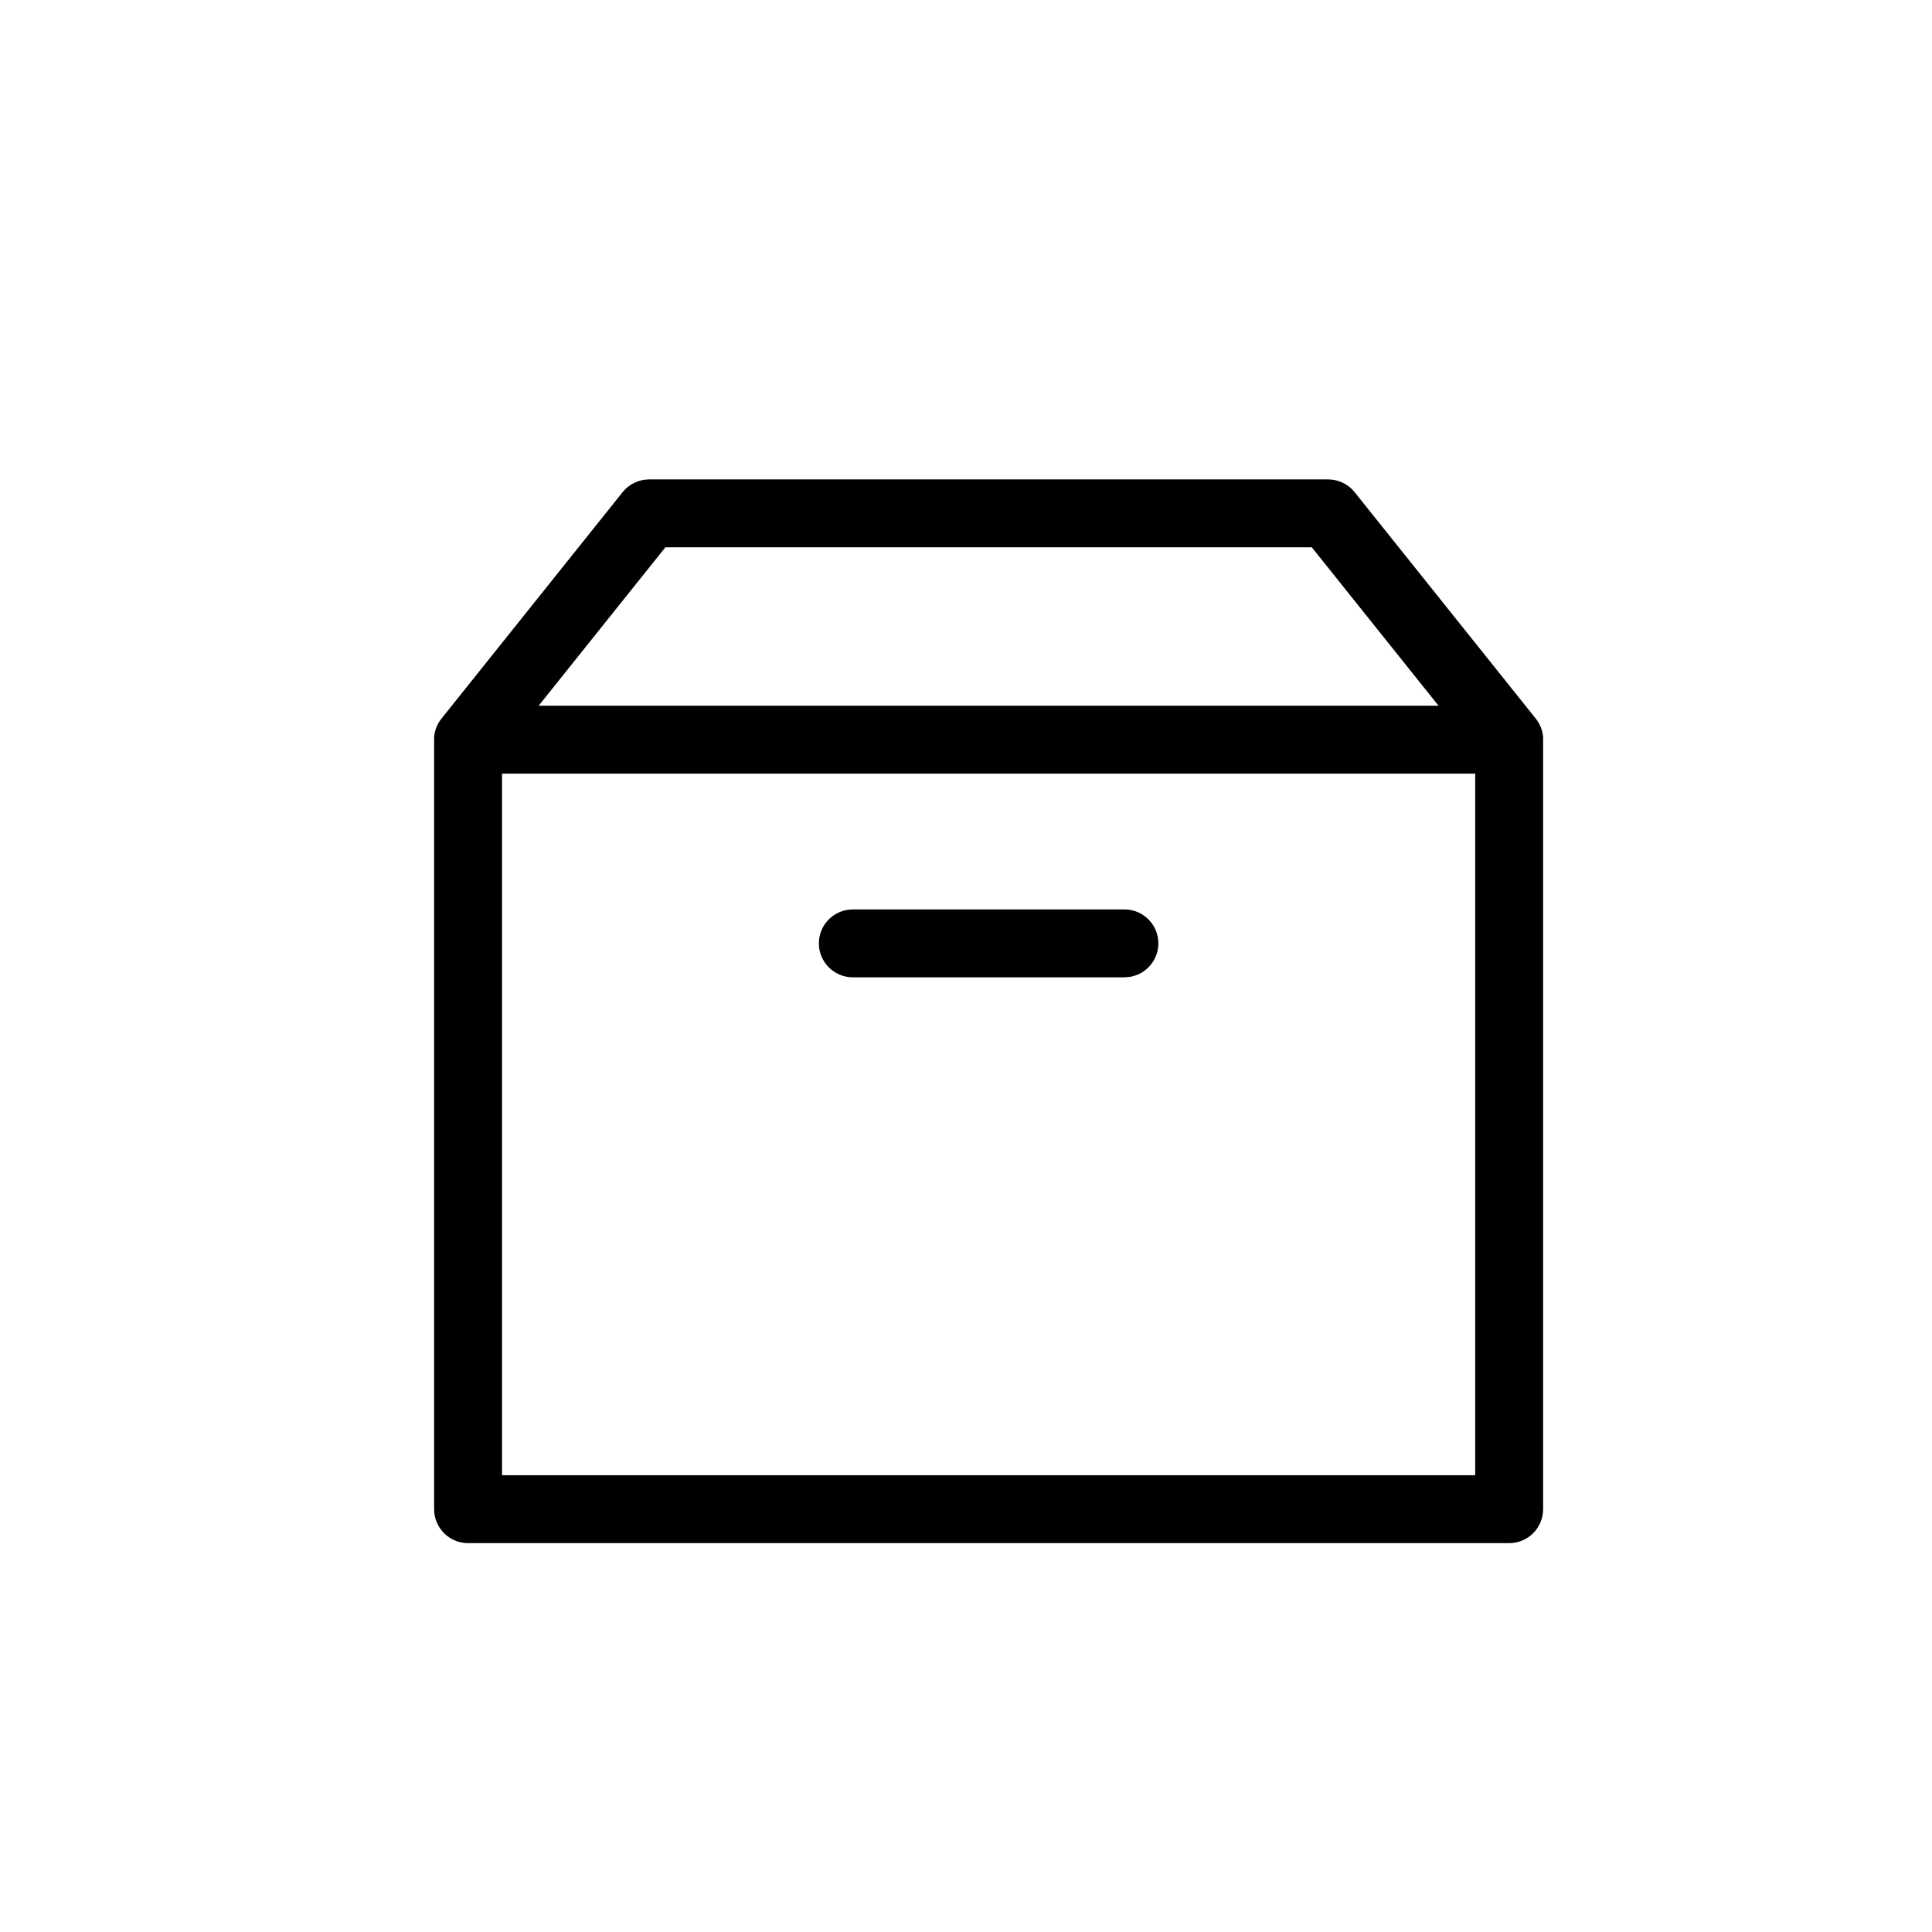 <?xml version="1.0" encoding="UTF-8"?>
<!-- Uploaded to: SVG Repo, www.svgrepo.com, Generator: SVG Repo Mixer Tools -->
<svg fill="#000000" width="800px" height="800px" version="1.1" viewBox="144 144 512 512" xmlns="http://www.w3.org/2000/svg">
 <path d="m495.96 271.05c2.734 0 5.32 1.242 7.027 3.375l47.98 59.98c0.012 0.016 0.023 0.031 0.039 0.047 0.125 0.16 0.246 0.324 0.363 0.492 1.035 1.5 1.535 3.152 1.582 4.777l-0.012 0.301v203.93c0 4.969-4.027 8.996-8.996 8.996h-275.9c-4.969 0-8.996-4.027-8.996-8.996v-203.93l-0.012-0.301c0.055-1.828 0.676-3.68 1.984-5.316l-0.402 0.539c0.117-0.168 0.238-0.332 0.363-0.492l0.039-0.047 47.98-59.98c1.707-2.133 4.293-3.375 7.027-3.375zm38.988 77.973h-257.9v185.93h257.9zm-92.965 35.984c4.969 0 8.996 4.027 8.996 8.996 0 4.555-3.387 8.32-7.777 8.914l-1.219 0.082h-71.973c-4.969 0-9-4.027-9-8.996 0-4.555 3.387-8.316 7.777-8.914l1.223-0.082zm49.66-95.965h-171.31l-33.586 41.984h238.48z"/>
</svg>